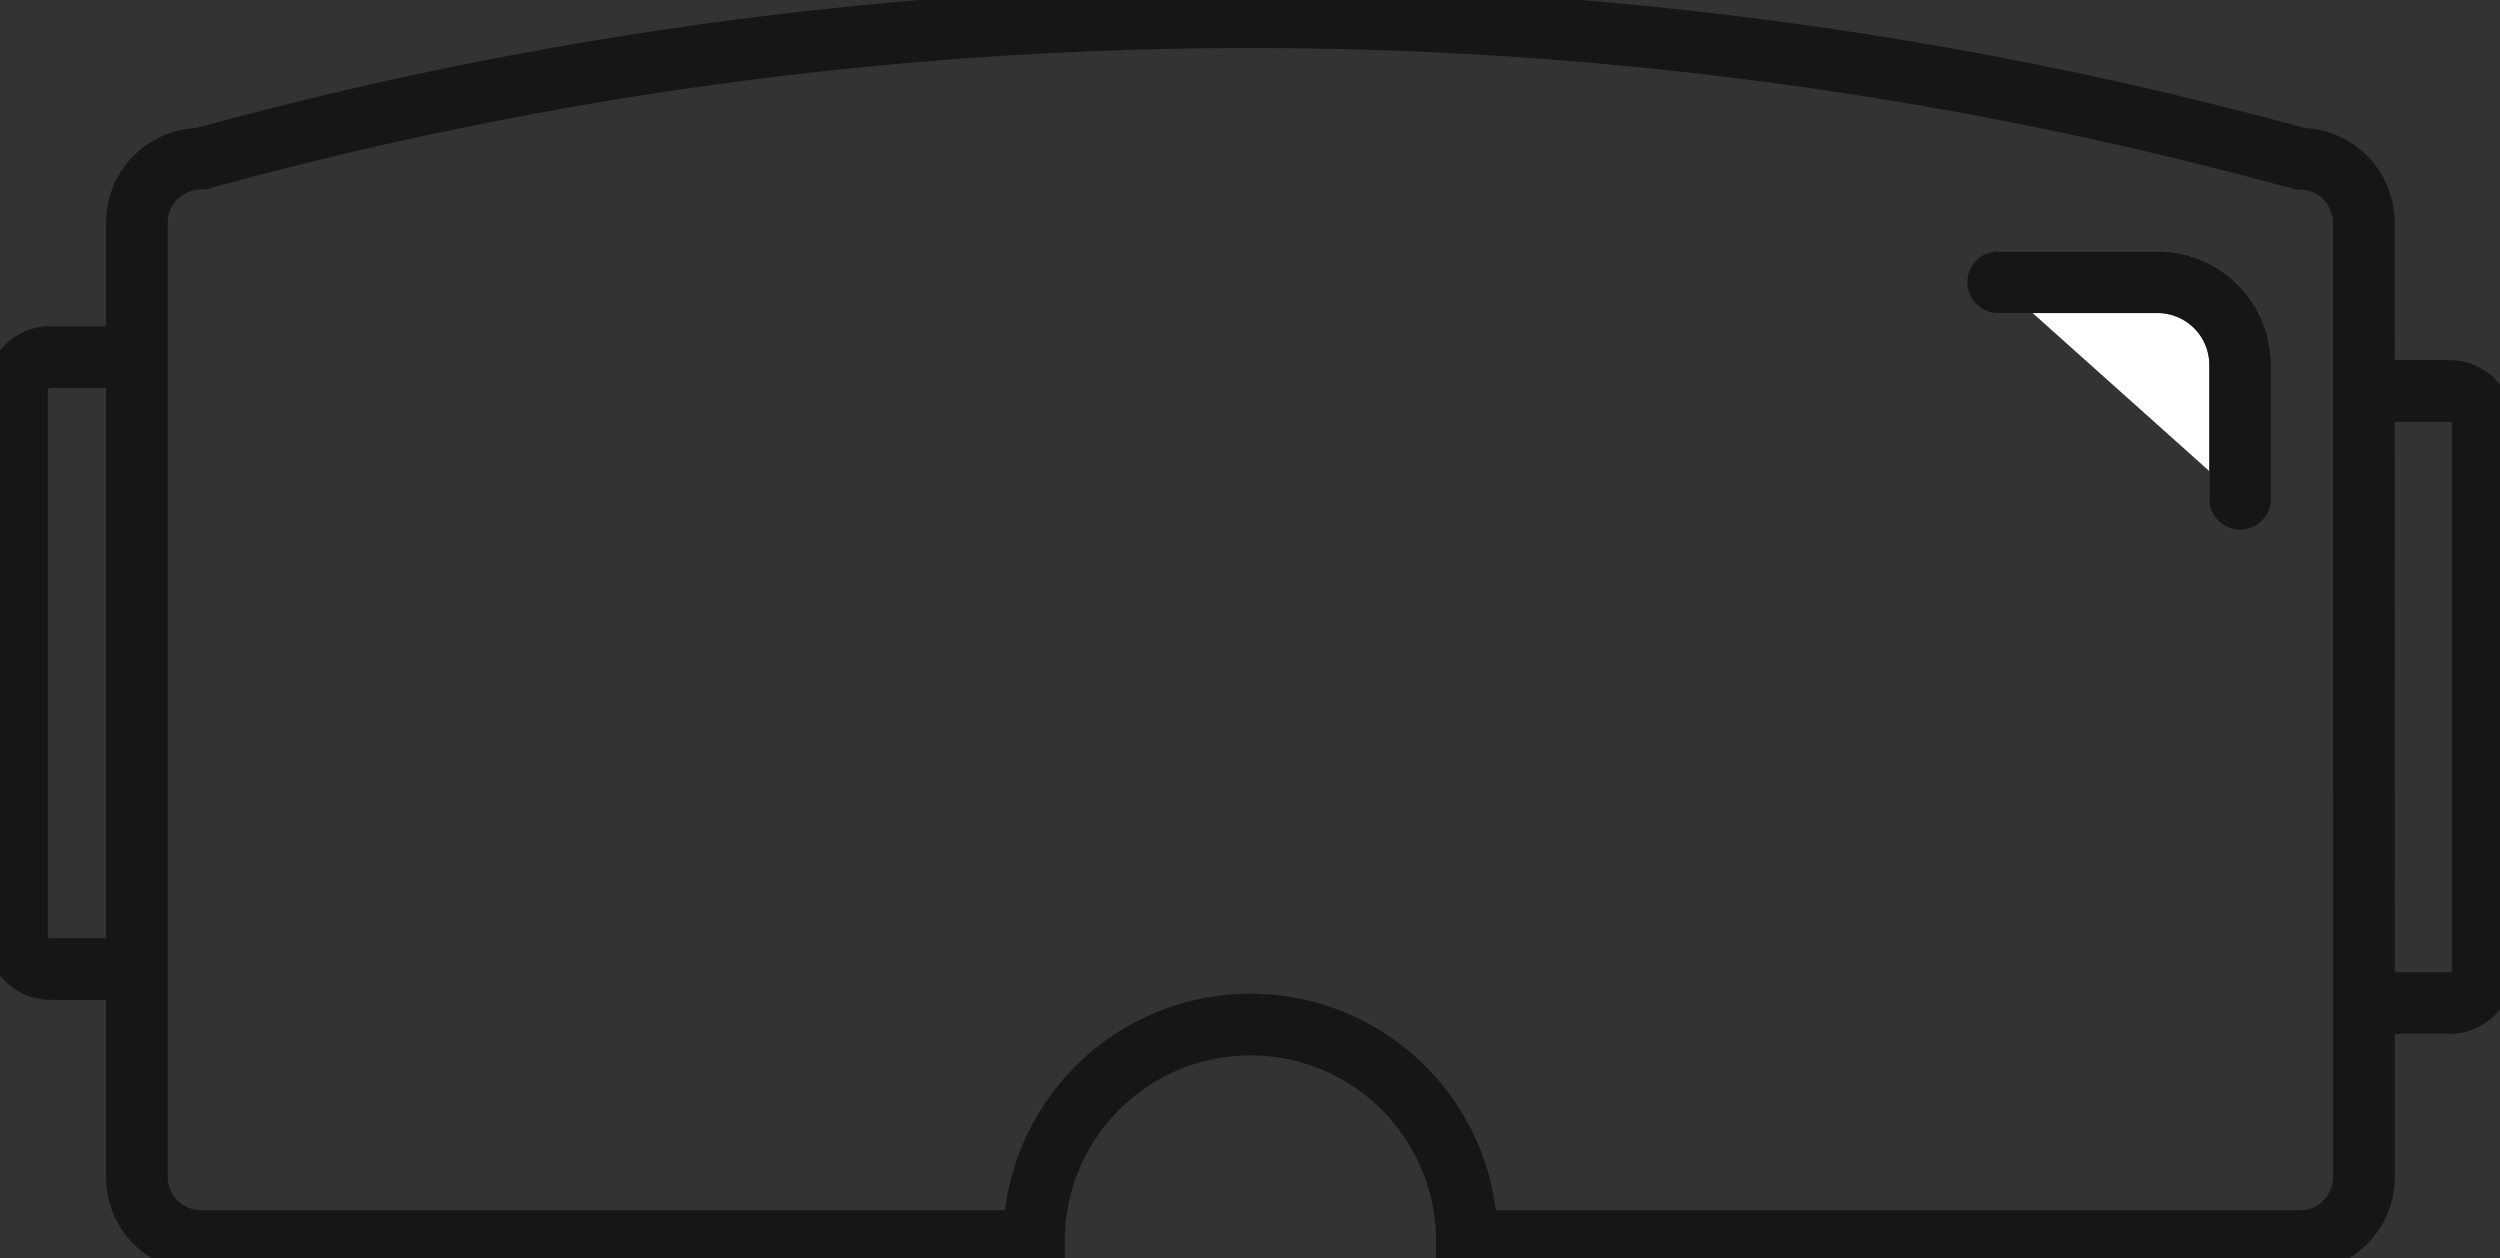 <svg xmlns="http://www.w3.org/2000/svg" xmlns:xlink="http://www.w3.org/1999/xlink" width="60.792" height="30.591" viewBox="0 0 60.792 30.591">
  <rect x="0" y="0" width="60.792" height="30.591" fill="#333333" stroke="none"/>
  <defs>
    <clipPath id="clip-path">
      <rect id="Rectangle_2005" data-name="Rectangle 2005" width="60.792" height="30.591" fill="none" stroke="#707070" stroke-width="1.5"/>
    </clipPath>
  </defs>
  <g id="Groupe_3757" data-name="Groupe 3757" transform="translate(0 0)">
    <g id="Groupe_3756" data-name="Groupe 3756" transform="translate(0 0)" clip-path="url(#clip-path)">
      <path id="Tracé_20282" data-name="Tracé 20282" d="M58.178,5.5a1.554,1.554,0,0,0-1.554-1.554,96.354,96.354,0,0,0-51.042,0,1.586,1.586,0,0,0-1.1.455,1.546,1.546,0,0,0-.456,1.1V28.711a1.555,1.555,0,0,0,1.554,1.554H25.84a5.264,5.264,0,1,1,10.529,0H56.628a1.555,1.555,0,0,0,1.554-1.555Z" transform="translate(-0.698 -0.087)" fill="none" stroke="#161615" stroke-miterlimit="10" stroke-width="1.5"/>
      <path id="Tracé_20283" data-name="Tracé 20283" d="M58.771,8.3h3.872a2.011,2.011,0,0,1,2.011,2.011v3.254" transform="translate(-10.181 -1.438)" fill="#fff" stroke="#707070" stroke-width="1.5"/>
      <path id="Tracé_20284" data-name="Tracé 20284" d="M58.771,8.3h3.872a2.011,2.011,0,0,1,2.011,2.011v3.254" transform="translate(-10.181 -1.438)" fill="none" stroke="#161615" stroke-linecap="round" stroke-miterlimit="10" stroke-width="1.5"/>
      <path id="Tracé_20285" data-name="Tracé 20285" d="M69.5,11.5h2.106a.812.812,0,0,1,.812.812V25.57a.812.812,0,0,1-.812.812H69.5" transform="translate(-12.039 -1.992)" fill="none" stroke="#161615" stroke-miterlimit="10" stroke-width="1.5"/>
      <path id="Tracé_20286" data-name="Tracé 20286" d="M3.418,10.5H1.312a.812.812,0,0,0-.812.812V24.57a.812.812,0,0,0,.812.812H3.418" transform="translate(-0.087 -1.819)" fill="none" stroke="#161615" stroke-miterlimit="10" stroke-width="1.5"/>
    </g>
  </g>
</svg>
